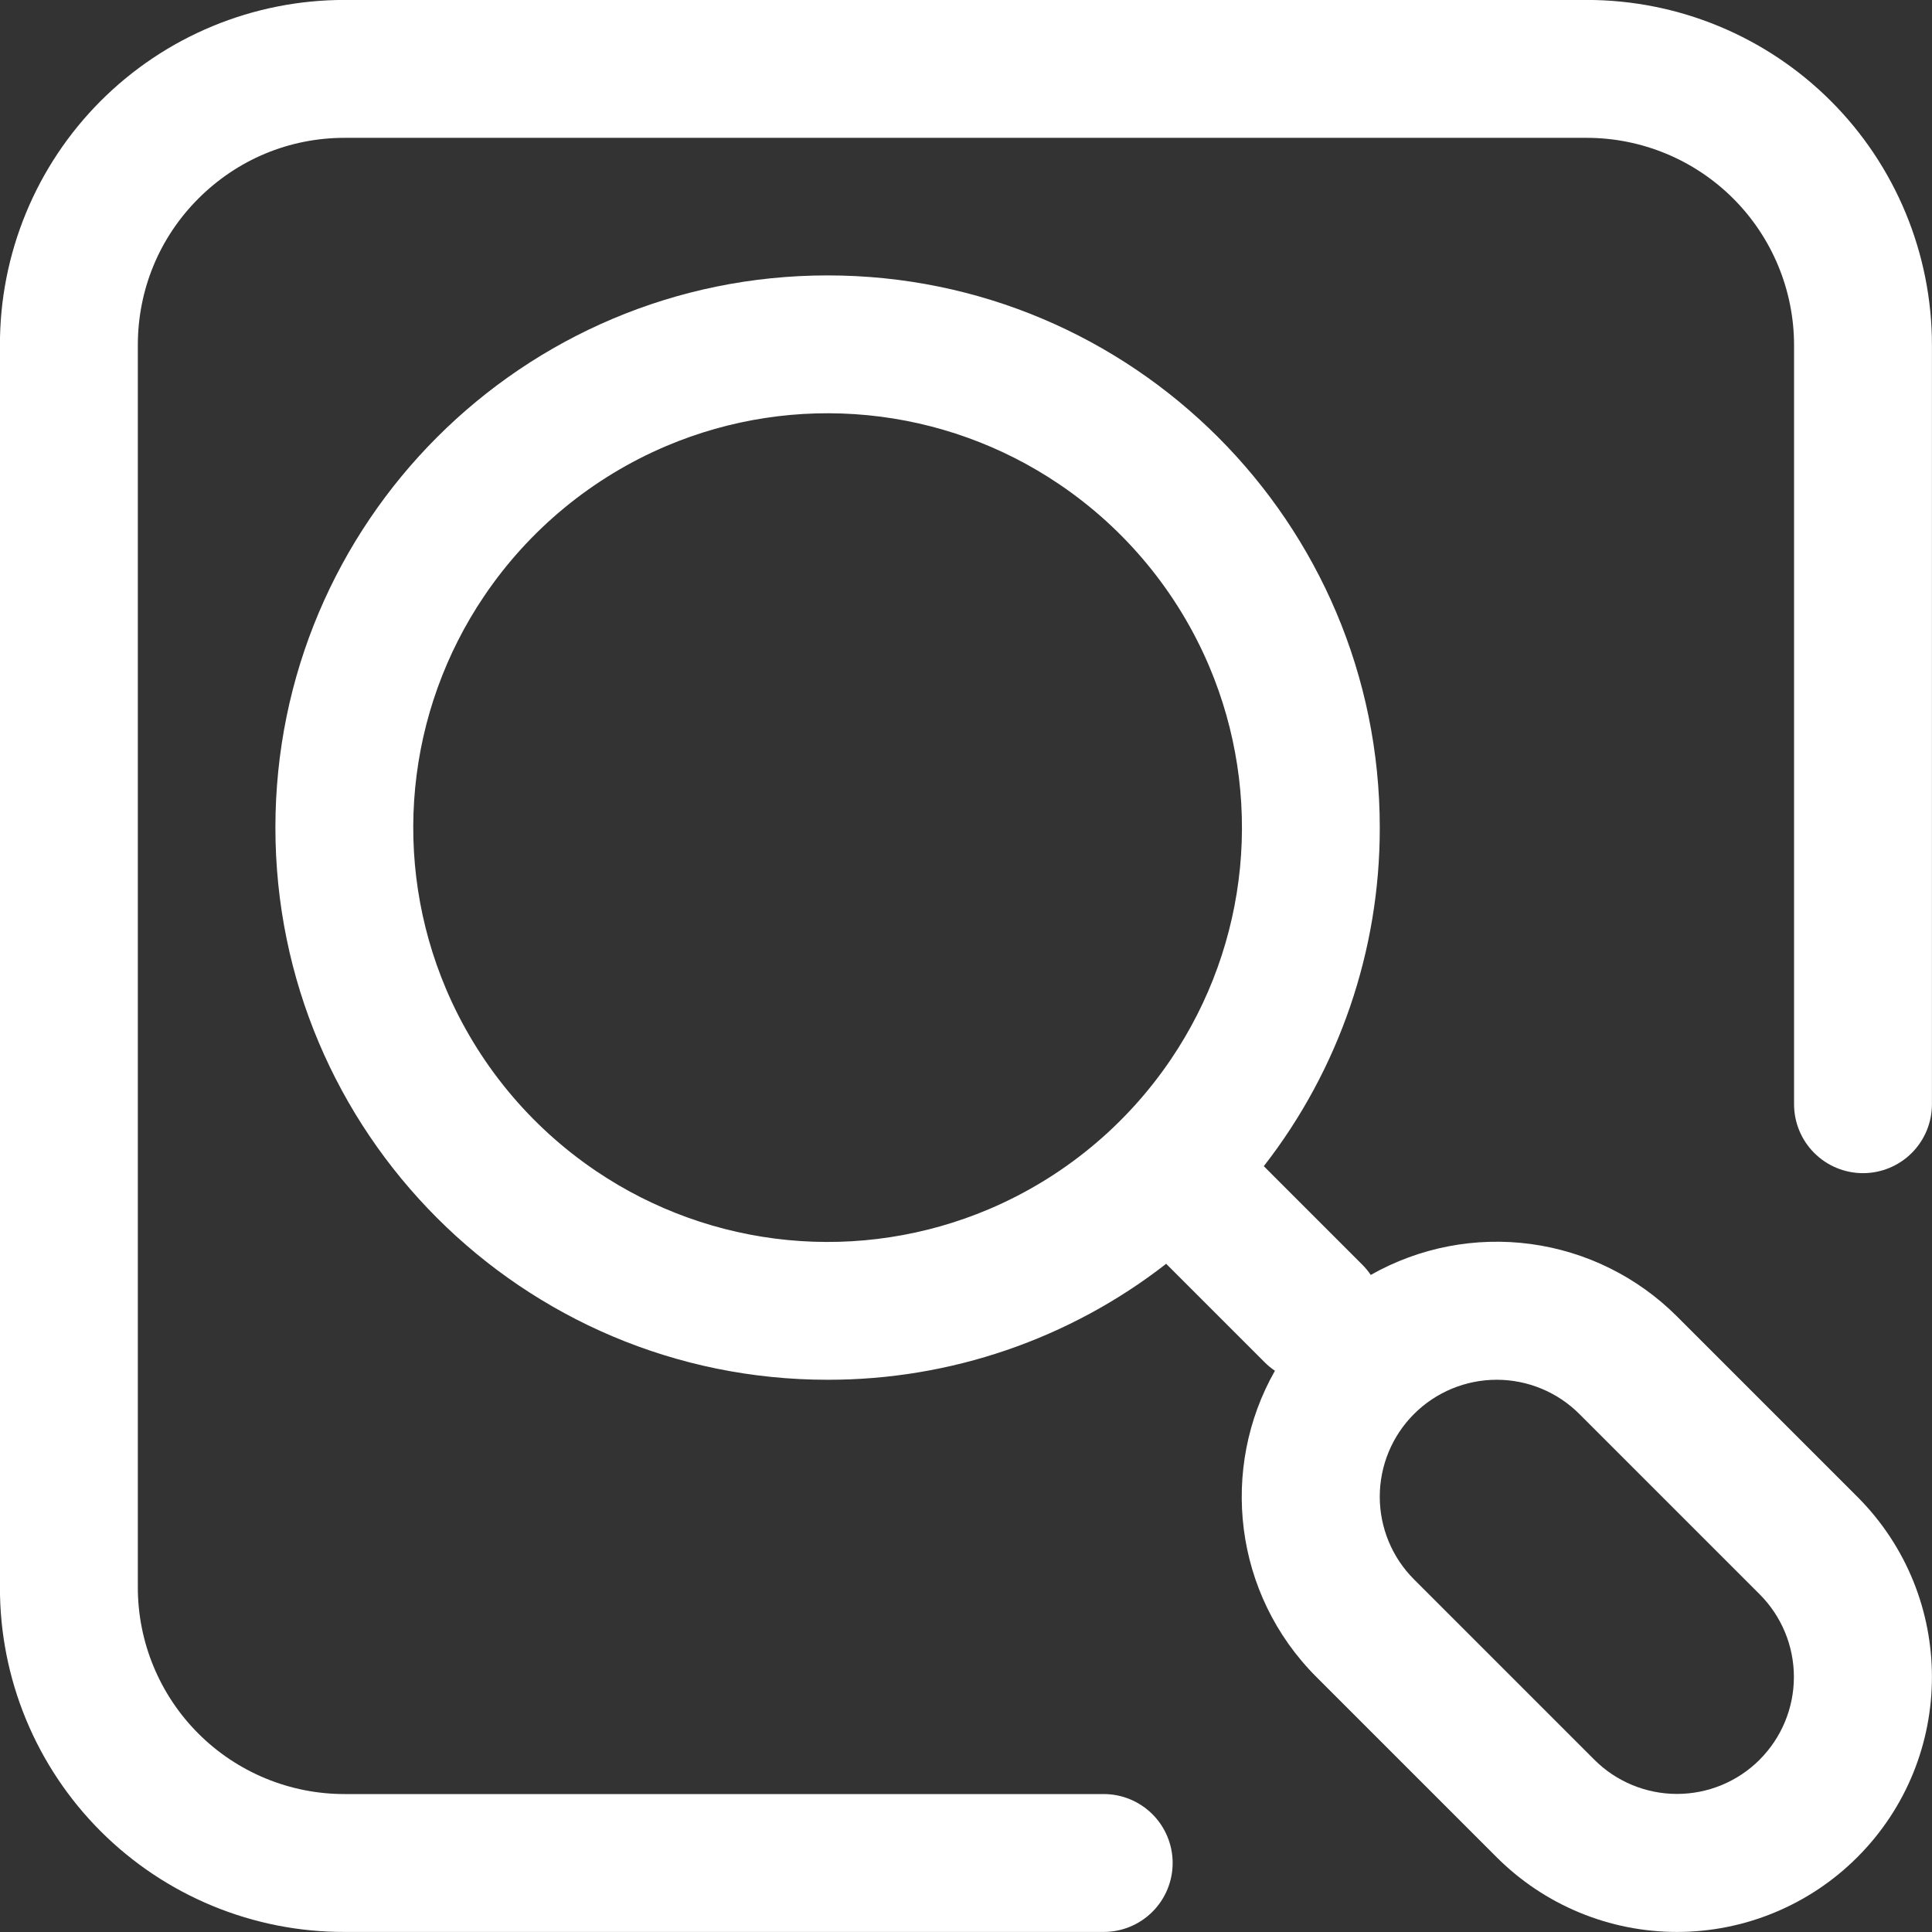 <svg width="1024" height="1024" viewBox="0 0 1024 1024" fill="none" xmlns="http://www.w3.org/2000/svg">
<rect x="0" y="0" width="1024" height="1024" fill="#333333" stroke="none"/>
<g clip-path="url(#clip0_42_1941)">
<path d="M584.988 950.887H182.651C168.255 950.899 153.998 948.072 140.696 942.569C127.393 937.065 115.307 928.993 105.127 918.813C94.948 908.634 86.875 896.547 81.372 883.245C75.868 869.943 73.042 855.686 73.054 841.29V182.92C73.054 153.604 84.404 125.989 105.129 105.261C125.854 84.533 153.343 73.055 182.651 73.055H841.021C870.151 73.08 898.081 84.663 918.679 105.261C939.278 125.86 950.861 153.79 950.886 182.92V585.257C950.886 594.949 954.736 604.243 961.589 611.096C968.442 617.949 977.736 621.799 987.428 621.799C997.119 621.799 1006.41 617.949 1013.27 611.096C1020.12 604.243 1023.97 594.949 1023.97 585.257V182.92C1023.97 158.894 1019.24 135.102 1010.05 112.903C1000.86 90.705 987.384 70.535 970.395 53.546C953.406 36.557 933.236 23.081 911.037 13.888C888.839 4.696 865.047 -0.033 841.021 -0.029H182.651C158.633 -0.048 134.848 4.674 112.658 13.865C90.468 23.055 70.31 36.535 53.34 53.531C36.369 70.526 22.919 90.704 13.761 112.907C4.603 135.11 -0.084 158.902 -0.03 182.92V841.29C-0.087 865.296 4.599 889.077 13.76 911.266C22.92 933.456 36.374 953.617 53.349 970.592C70.324 987.567 90.485 1001.02 112.674 1010.18C134.864 1019.34 158.645 1024.03 182.651 1023.97H584.988C594.679 1023.97 603.974 1020.12 610.827 1013.27C617.68 1006.41 621.53 997.12 621.53 987.429C621.53 977.737 617.68 968.443 610.827 961.59C603.974 954.737 594.679 950.887 584.988 950.887Z" fill="white"/>
<path d="M984.388 793.276L888.831 697.72C867.908 676.805 840.702 663.331 811.386 659.361C782.069 655.392 752.26 661.147 726.528 675.745C725.214 673.796 723.717 671.977 722.056 670.314L669.842 618.096C709.775 566.806 731.411 503.638 731.311 438.636C731.311 277.002 600.279 145.971 438.644 145.971C277.009 145.971 145.97 277.004 145.97 438.639C145.97 600.275 277.002 731.304 438.637 731.304C503.637 731.405 566.805 709.772 618.095 669.843L670.313 722.061C671.976 723.722 673.794 725.22 675.743 726.533C646.422 778.102 653.736 844.857 697.718 888.835L793.276 984.39C805.824 996.939 820.722 1006.89 837.117 1013.68C853.513 1020.48 871.086 1023.97 888.832 1023.97C906.578 1023.97 924.151 1020.48 940.547 1013.68C956.942 1006.89 971.84 996.939 984.388 984.39C1037.16 931.611 1037.16 846.046 984.388 793.276ZM524.058 640.935C490.433 655.166 453.785 660.77 417.443 657.235C381.102 653.701 346.22 641.141 315.967 620.697C280.646 596.86 252.994 563.292 236.36 524.06C222.128 490.435 216.525 453.787 220.058 417.446C223.592 381.105 236.152 346.223 256.596 315.97C280.434 280.649 314.002 252.997 353.235 236.364C386.86 222.132 423.509 216.529 459.85 220.062C496.191 223.596 531.073 236.156 561.326 256.599C596.648 280.437 624.3 314.006 640.933 353.238C655.165 386.863 660.769 423.511 657.235 459.852C653.7 496.193 641.141 531.075 620.697 561.327C596.859 596.649 563.291 624.3 524.058 640.933V640.935ZM932.657 932.669C921.035 944.29 905.273 950.819 888.837 950.819C872.402 950.819 856.639 944.29 845.017 932.669L749.453 837.101C737.83 825.478 731.301 809.714 731.301 793.277C731.301 776.84 737.83 761.076 749.453 749.454C761.076 737.831 776.84 731.301 793.277 731.301C809.714 731.301 825.478 737.831 837.101 749.454L932.657 845.01C944.278 856.633 950.805 872.396 950.803 888.831C950.802 905.267 944.272 921.028 932.649 932.649L932.657 932.669Z" fill="white"/>
</g>
<defs>
<clipPath id="clip0_42_1941">
<rect width="1024" height="1024" fill="white"/>
</clipPath>
</defs>
</svg>
